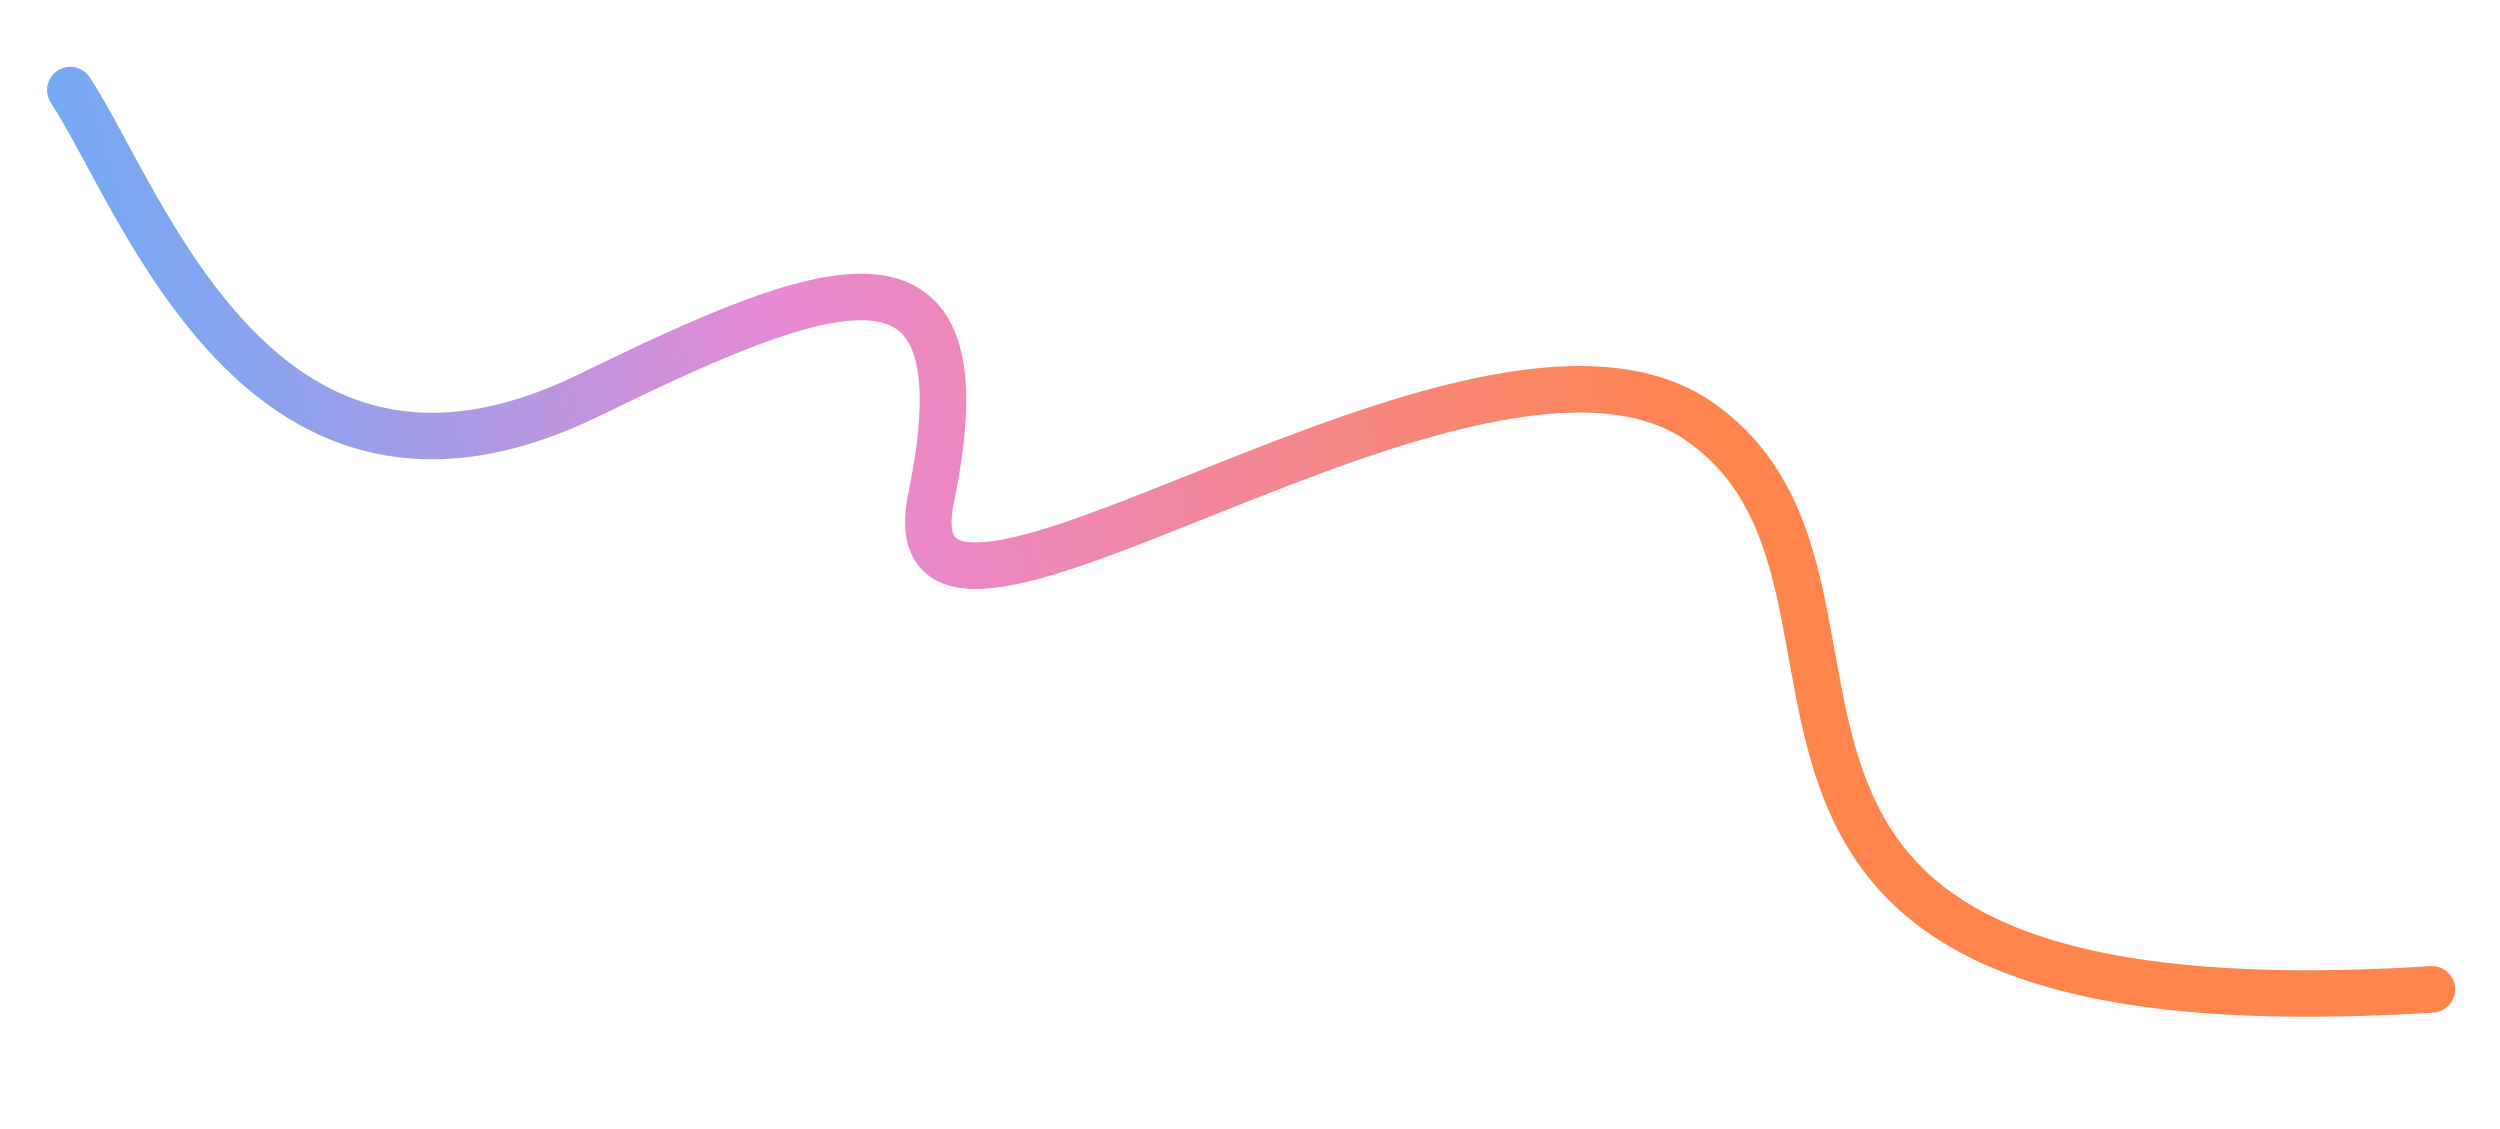 <?xml version="1.0" encoding="UTF-8"?> <svg xmlns="http://www.w3.org/2000/svg" width="1612" height="728" viewBox="0 0 1612 728" fill="none"><g filter="url(#filter0_ii_2892_960)"><path d="M45.35 58.08C92.692 130.318 168.603 357.764 379.674 254.889C529.804 181.716 638.302 137.56 600.454 320.522C568.72 473.928 952.441 171.153 1096.26 272.081C1250.63 380.41 1033.01 671.492 1568.1 637.946" stroke="url(#paint0_linear_2892_960)" stroke-width="30" stroke-linecap="round"></path></g><defs><filter id="filter0_ii_2892_960" x="30.348" y="41.828" width="1552.76" height="615.043" filterUnits="userSpaceOnUse" color-interpolation-filters="sRGB"><feFlood flood-opacity="0" result="BackgroundImageFix"></feFlood><feBlend mode="normal" in="SourceGraphic" in2="BackgroundImageFix" result="shape"></feBlend><feColorMatrix in="SourceAlpha" type="matrix" values="0 0 0 0 0 0 0 0 0 0 0 0 0 0 0 0 0 0 127 0" result="hardAlpha"></feColorMatrix><feOffset dy="1.25"></feOffset><feGaussianBlur stdDeviation="10.938"></feGaussianBlur><feComposite in2="hardAlpha" operator="arithmetic" k2="-1" k3="1"></feComposite><feColorMatrix type="matrix" values="0 0 0 0 1 0 0 0 0 1 0 0 0 0 1 0 0 0 0.25 0"></feColorMatrix><feBlend mode="normal" in2="shape" result="effect1_innerShadow_2892_960"></feBlend><feColorMatrix in="SourceAlpha" type="matrix" values="0 0 0 0 0 0 0 0 0 0 0 0 0 0 0 0 0 0 127 0" result="hardAlpha"></feColorMatrix><feOffset dy="-1.25"></feOffset><feGaussianBlur stdDeviation="10.938"></feGaussianBlur><feComposite in2="hardAlpha" operator="arithmetic" k2="-1" k3="1"></feComposite><feColorMatrix type="matrix" values="0 0 0 0 1 0 0 0 0 1 0 0 0 0 1 0 0 0 0.25 0"></feColorMatrix><feBlend mode="normal" in2="effect1_innerShadow_2892_960" result="effect2_innerShadow_2892_960"></feBlend></filter><linearGradient id="paint0_linear_2892_960" x1="1182.12" y1="523.886" x2="110.621" y2="840.051" gradientUnits="userSpaceOnUse"><stop stop-color="#FF854C"></stop><stop offset="0.5" stop-color="#E889D3"></stop><stop offset="1" stop-color="#4CB4FF"></stop></linearGradient></defs></svg> 